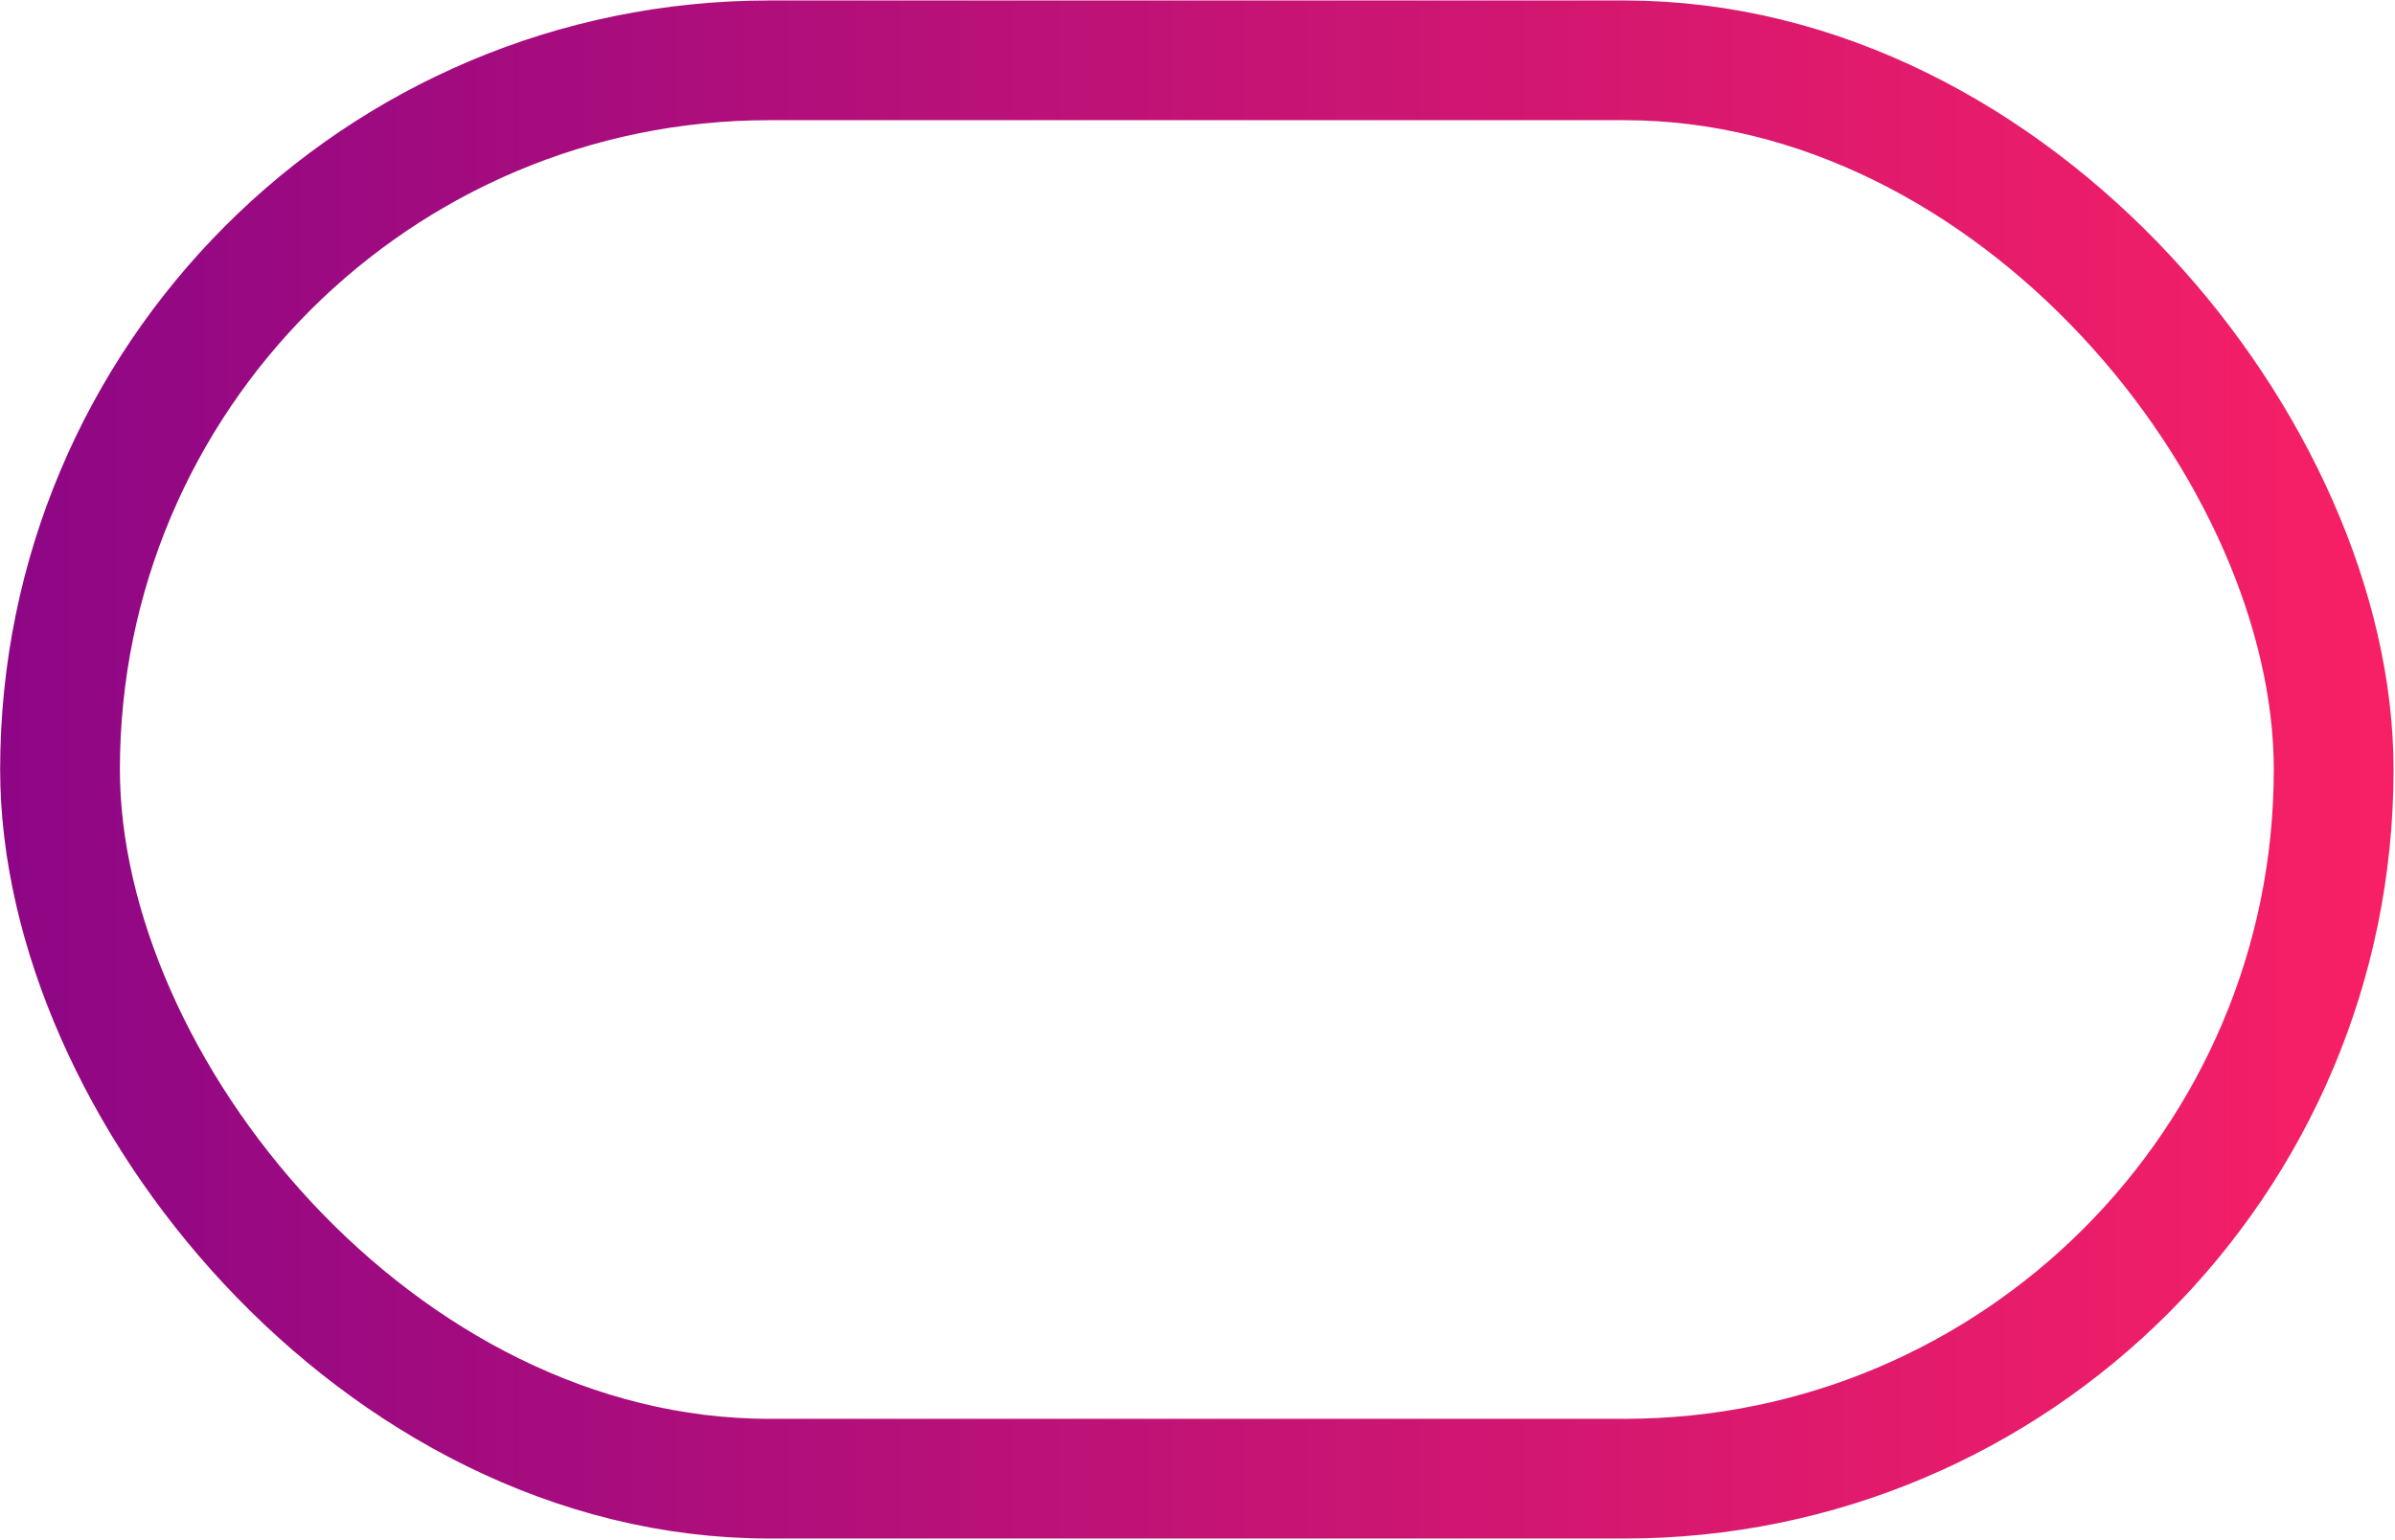 <?xml version="1.0" encoding="UTF-8"?> <svg xmlns="http://www.w3.org/2000/svg" width="1200" height="772" viewBox="0 0 1200 772" fill="none"> <rect x="30.074" y="30.236" width="1139.2" height="710.872" rx="355.436" stroke="url(#paint0_linear_1631_46)" stroke-width="60"></rect> <defs> <linearGradient id="paint0_linear_1631_46" x1="1211.32" y1="368.458" x2="-60.764" y2="368.458" gradientUnits="userSpaceOnUse"> <stop stop-color="#F92065"></stop> <stop offset="1" stop-color="#880587"></stop> </linearGradient> </defs> </svg> 